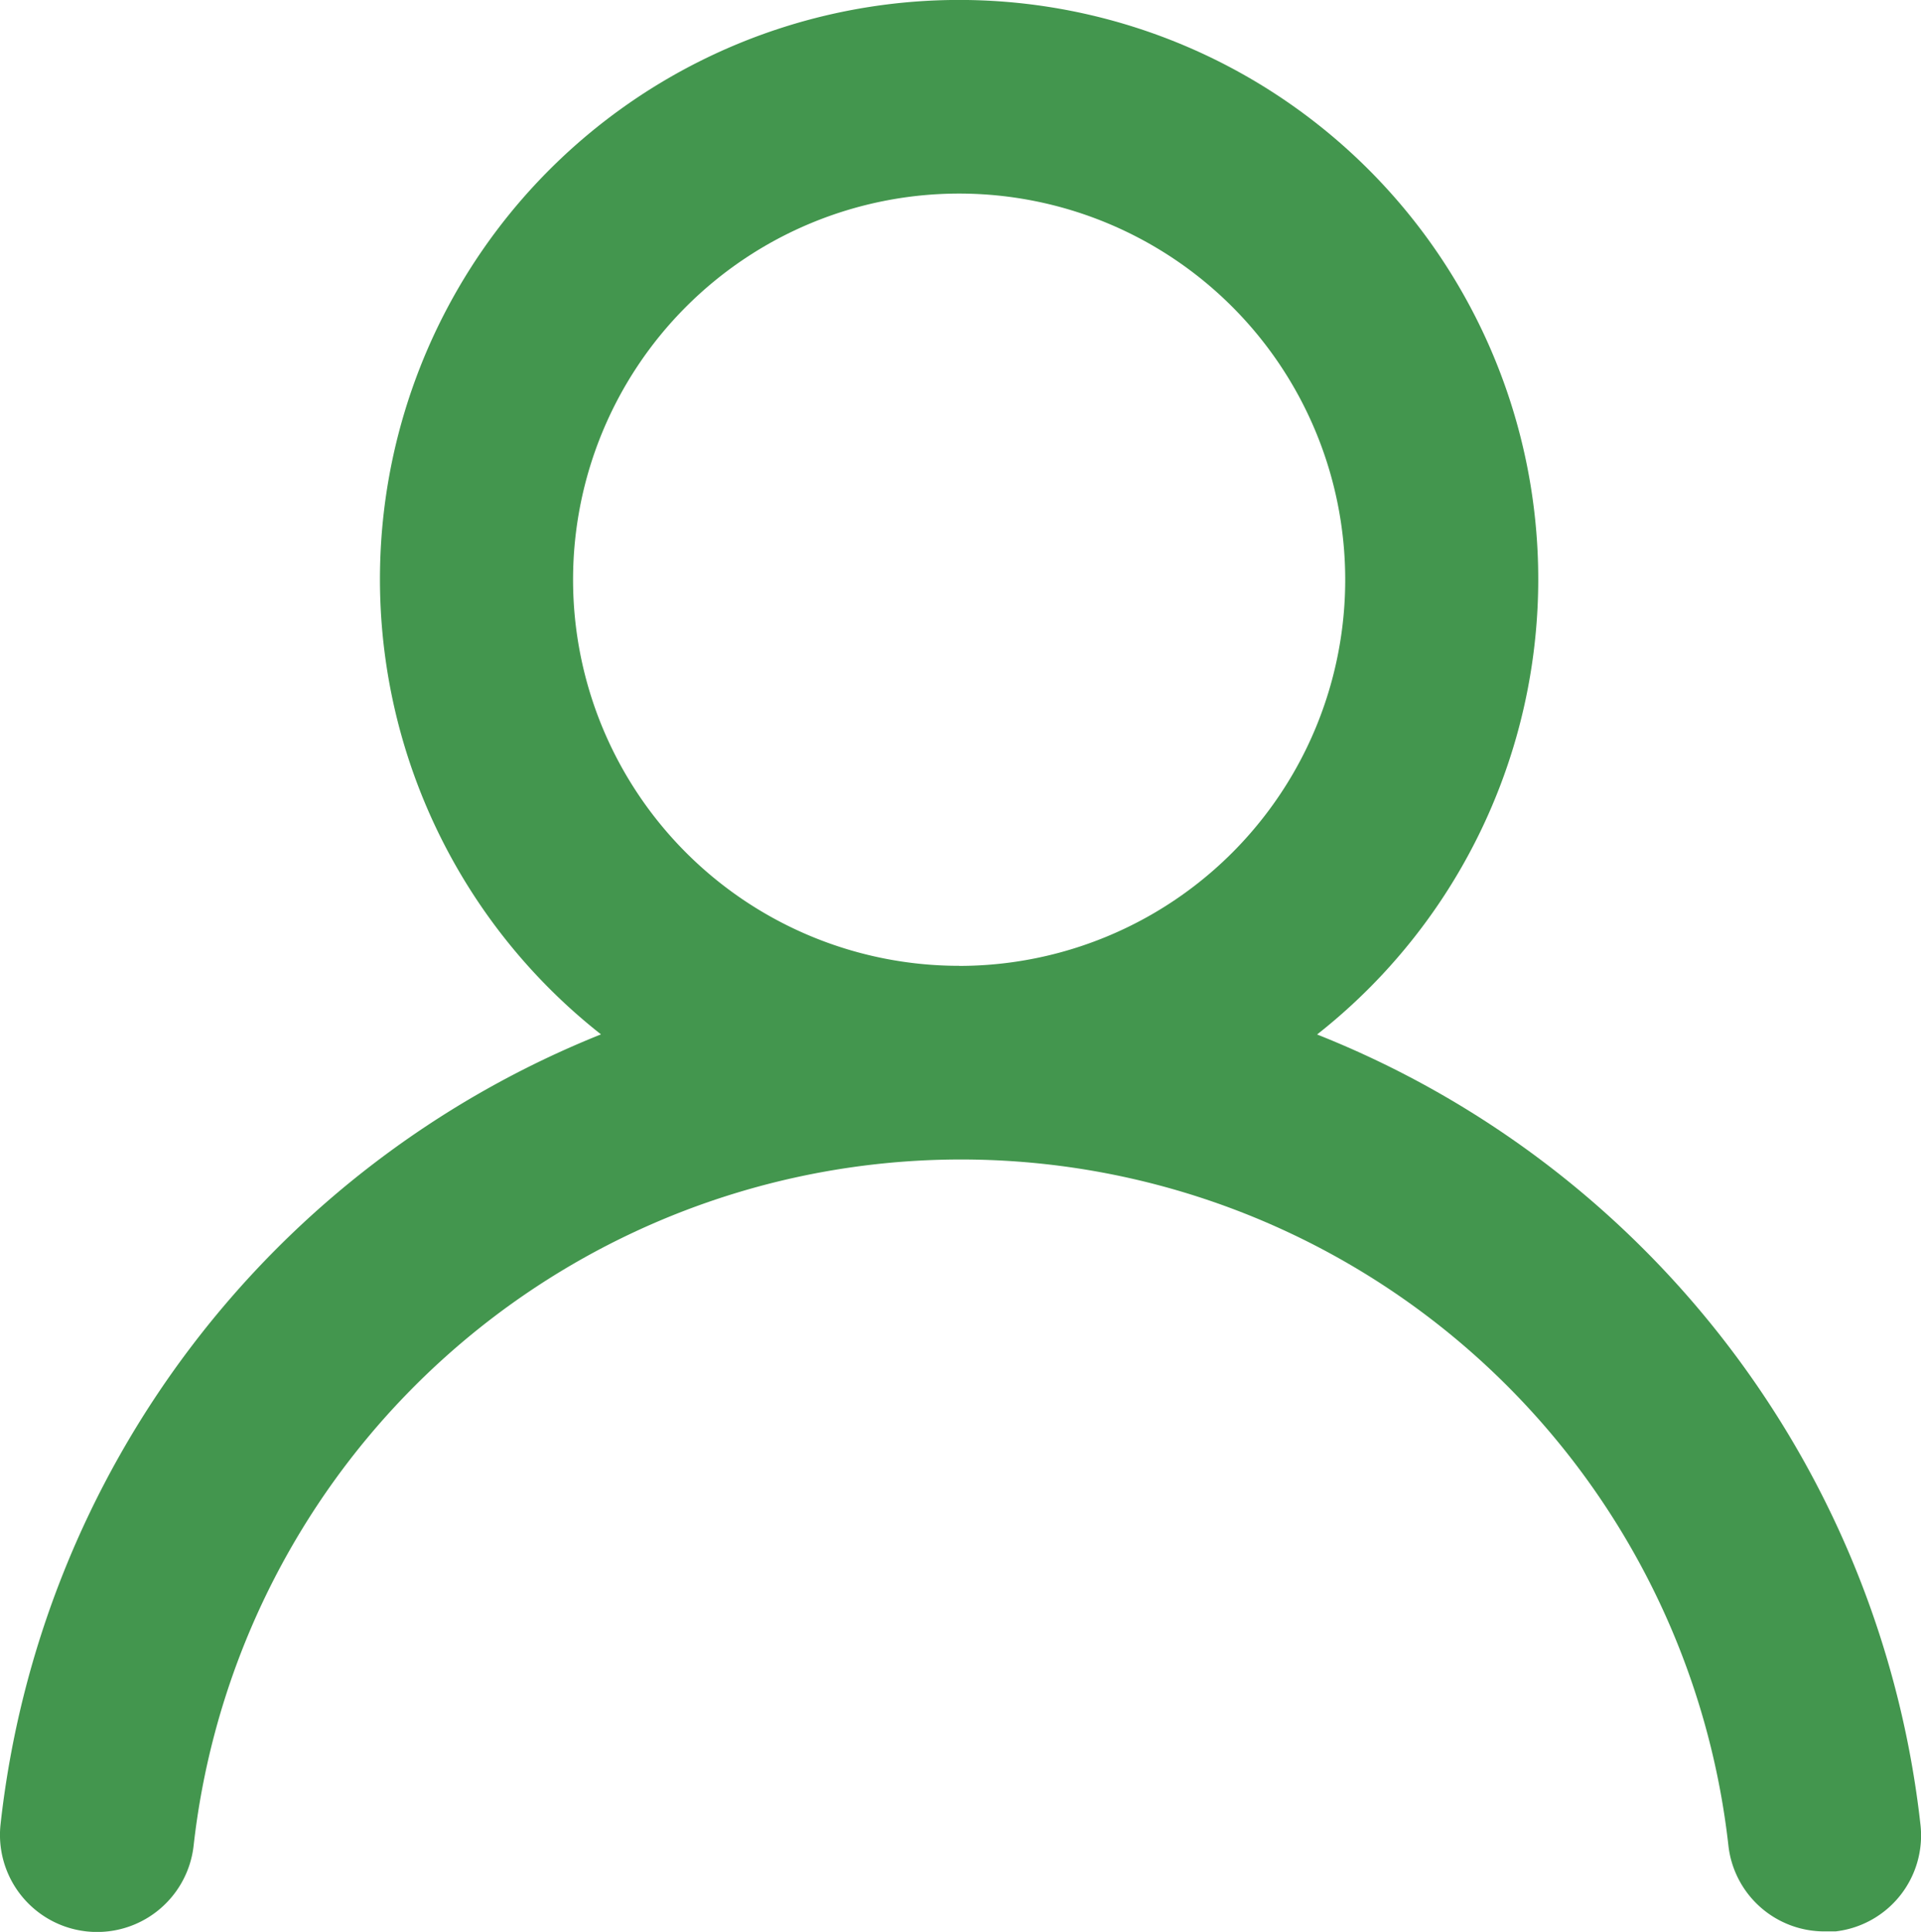 <svg xmlns="http://www.w3.org/2000/svg" width="24.018" height="24.151" viewBox="0 0 24.018 24.151">
  <path id="user" d="M18.533,14.926a7.241,7.241,0,1,0-8.955,0A12.068,12.068,0,0,0,2.071,24.8a1.214,1.214,0,0,0,2.414.266,9.655,9.655,0,0,1,19.189,0,1.207,1.207,0,0,0,1.207,1.074h.133a1.207,1.207,0,0,0,1.062-1.328,12.068,12.068,0,0,0-7.543-9.884Zm-4.477-.857a4.827,4.827,0,1,1,4.827-4.827A4.827,4.827,0,0,1,14.055,14.07Z" transform="translate(-2.064 -1.995)" fill="#43964e"/>
</svg>
